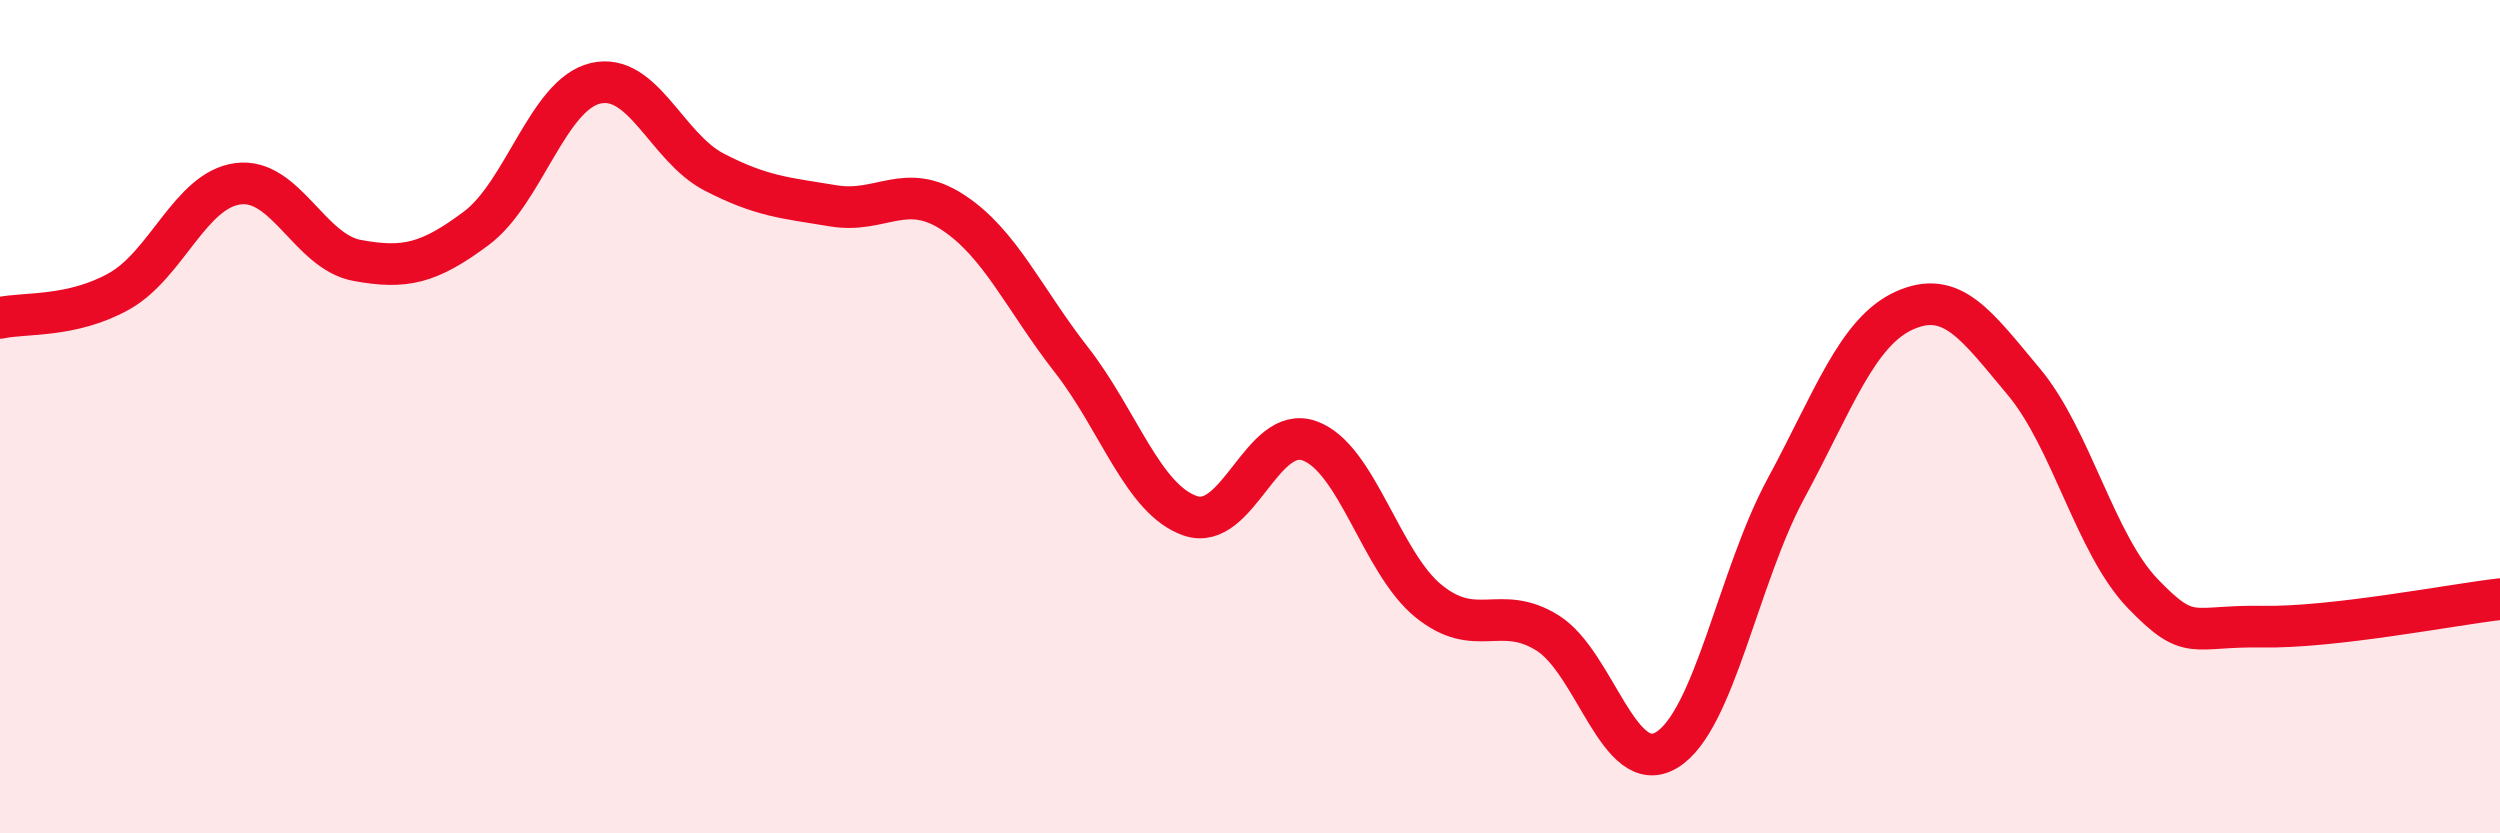 
    <svg width="60" height="20" viewBox="0 0 60 20" xmlns="http://www.w3.org/2000/svg">
      <path
        d="M 0,7.63 C 0.57,7.5 1.72,7.63 2.86,6.99 C 4,6.35 4.57,4.56 5.71,4.41 C 6.85,4.26 7.43,6.04 8.57,6.25 C 9.71,6.46 10.29,6.33 11.43,5.48 C 12.57,4.63 13.15,2.27 14.29,2 C 15.43,1.73 16,3.54 17.14,4.13 C 18.28,4.72 18.86,4.75 20,4.94 C 21.14,5.13 21.72,4.35 22.86,5.09 C 24,5.83 24.57,7.17 25.71,8.63 C 26.85,10.09 27.43,11.99 28.57,12.38 C 29.71,12.77 30.29,10.17 31.43,10.58 C 32.57,10.99 33.15,13.51 34.29,14.43 C 35.43,15.35 36,14.48 37.14,15.19 C 38.28,15.9 38.86,18.69 40,18 C 41.14,17.31 41.72,13.84 42.86,11.73 C 44,9.62 44.57,7.96 45.71,7.45 C 46.85,6.94 47.43,7.8 48.57,9.16 C 49.71,10.52 50.29,13.07 51.43,14.25 C 52.57,15.43 52.58,15.01 54.29,15.04 C 56,15.07 58.86,14.51 60,14.38L60 20L0 20Z"
        fill="#EB0A25"
        opacity="0.1"
        stroke-linecap="round"
        stroke-linejoin="round"
      />
      <path
        d="M 0,7.63 C 0.57,7.5 1.72,7.63 2.86,6.99 C 4,6.35 4.57,4.56 5.71,4.41 C 6.85,4.26 7.43,6.04 8.57,6.25 C 9.71,6.46 10.29,6.33 11.43,5.48 C 12.57,4.63 13.15,2.27 14.29,2 C 15.43,1.73 16,3.54 17.14,4.13 C 18.28,4.72 18.86,4.75 20,4.94 C 21.14,5.13 21.72,4.35 22.86,5.09 C 24,5.83 24.57,7.17 25.71,8.63 C 26.85,10.09 27.43,11.99 28.57,12.38 C 29.71,12.77 30.29,10.17 31.43,10.58 C 32.57,10.99 33.15,13.51 34.29,14.43 C 35.43,15.35 36,14.48 37.14,15.19 C 38.28,15.9 38.86,18.69 40,18 C 41.14,17.31 41.72,13.84 42.86,11.73 C 44,9.62 44.57,7.96 45.71,7.45 C 46.85,6.94 47.43,7.8 48.57,9.16 C 49.71,10.52 50.29,13.07 51.43,14.25 C 52.57,15.43 52.58,15.01 54.29,15.04 C 56,15.07 58.86,14.51 60,14.38"
        stroke="#EB0A25"
        stroke-width="1"
        fill="none"
        stroke-linecap="round"
        stroke-linejoin="round"
      />
    </svg>
  
